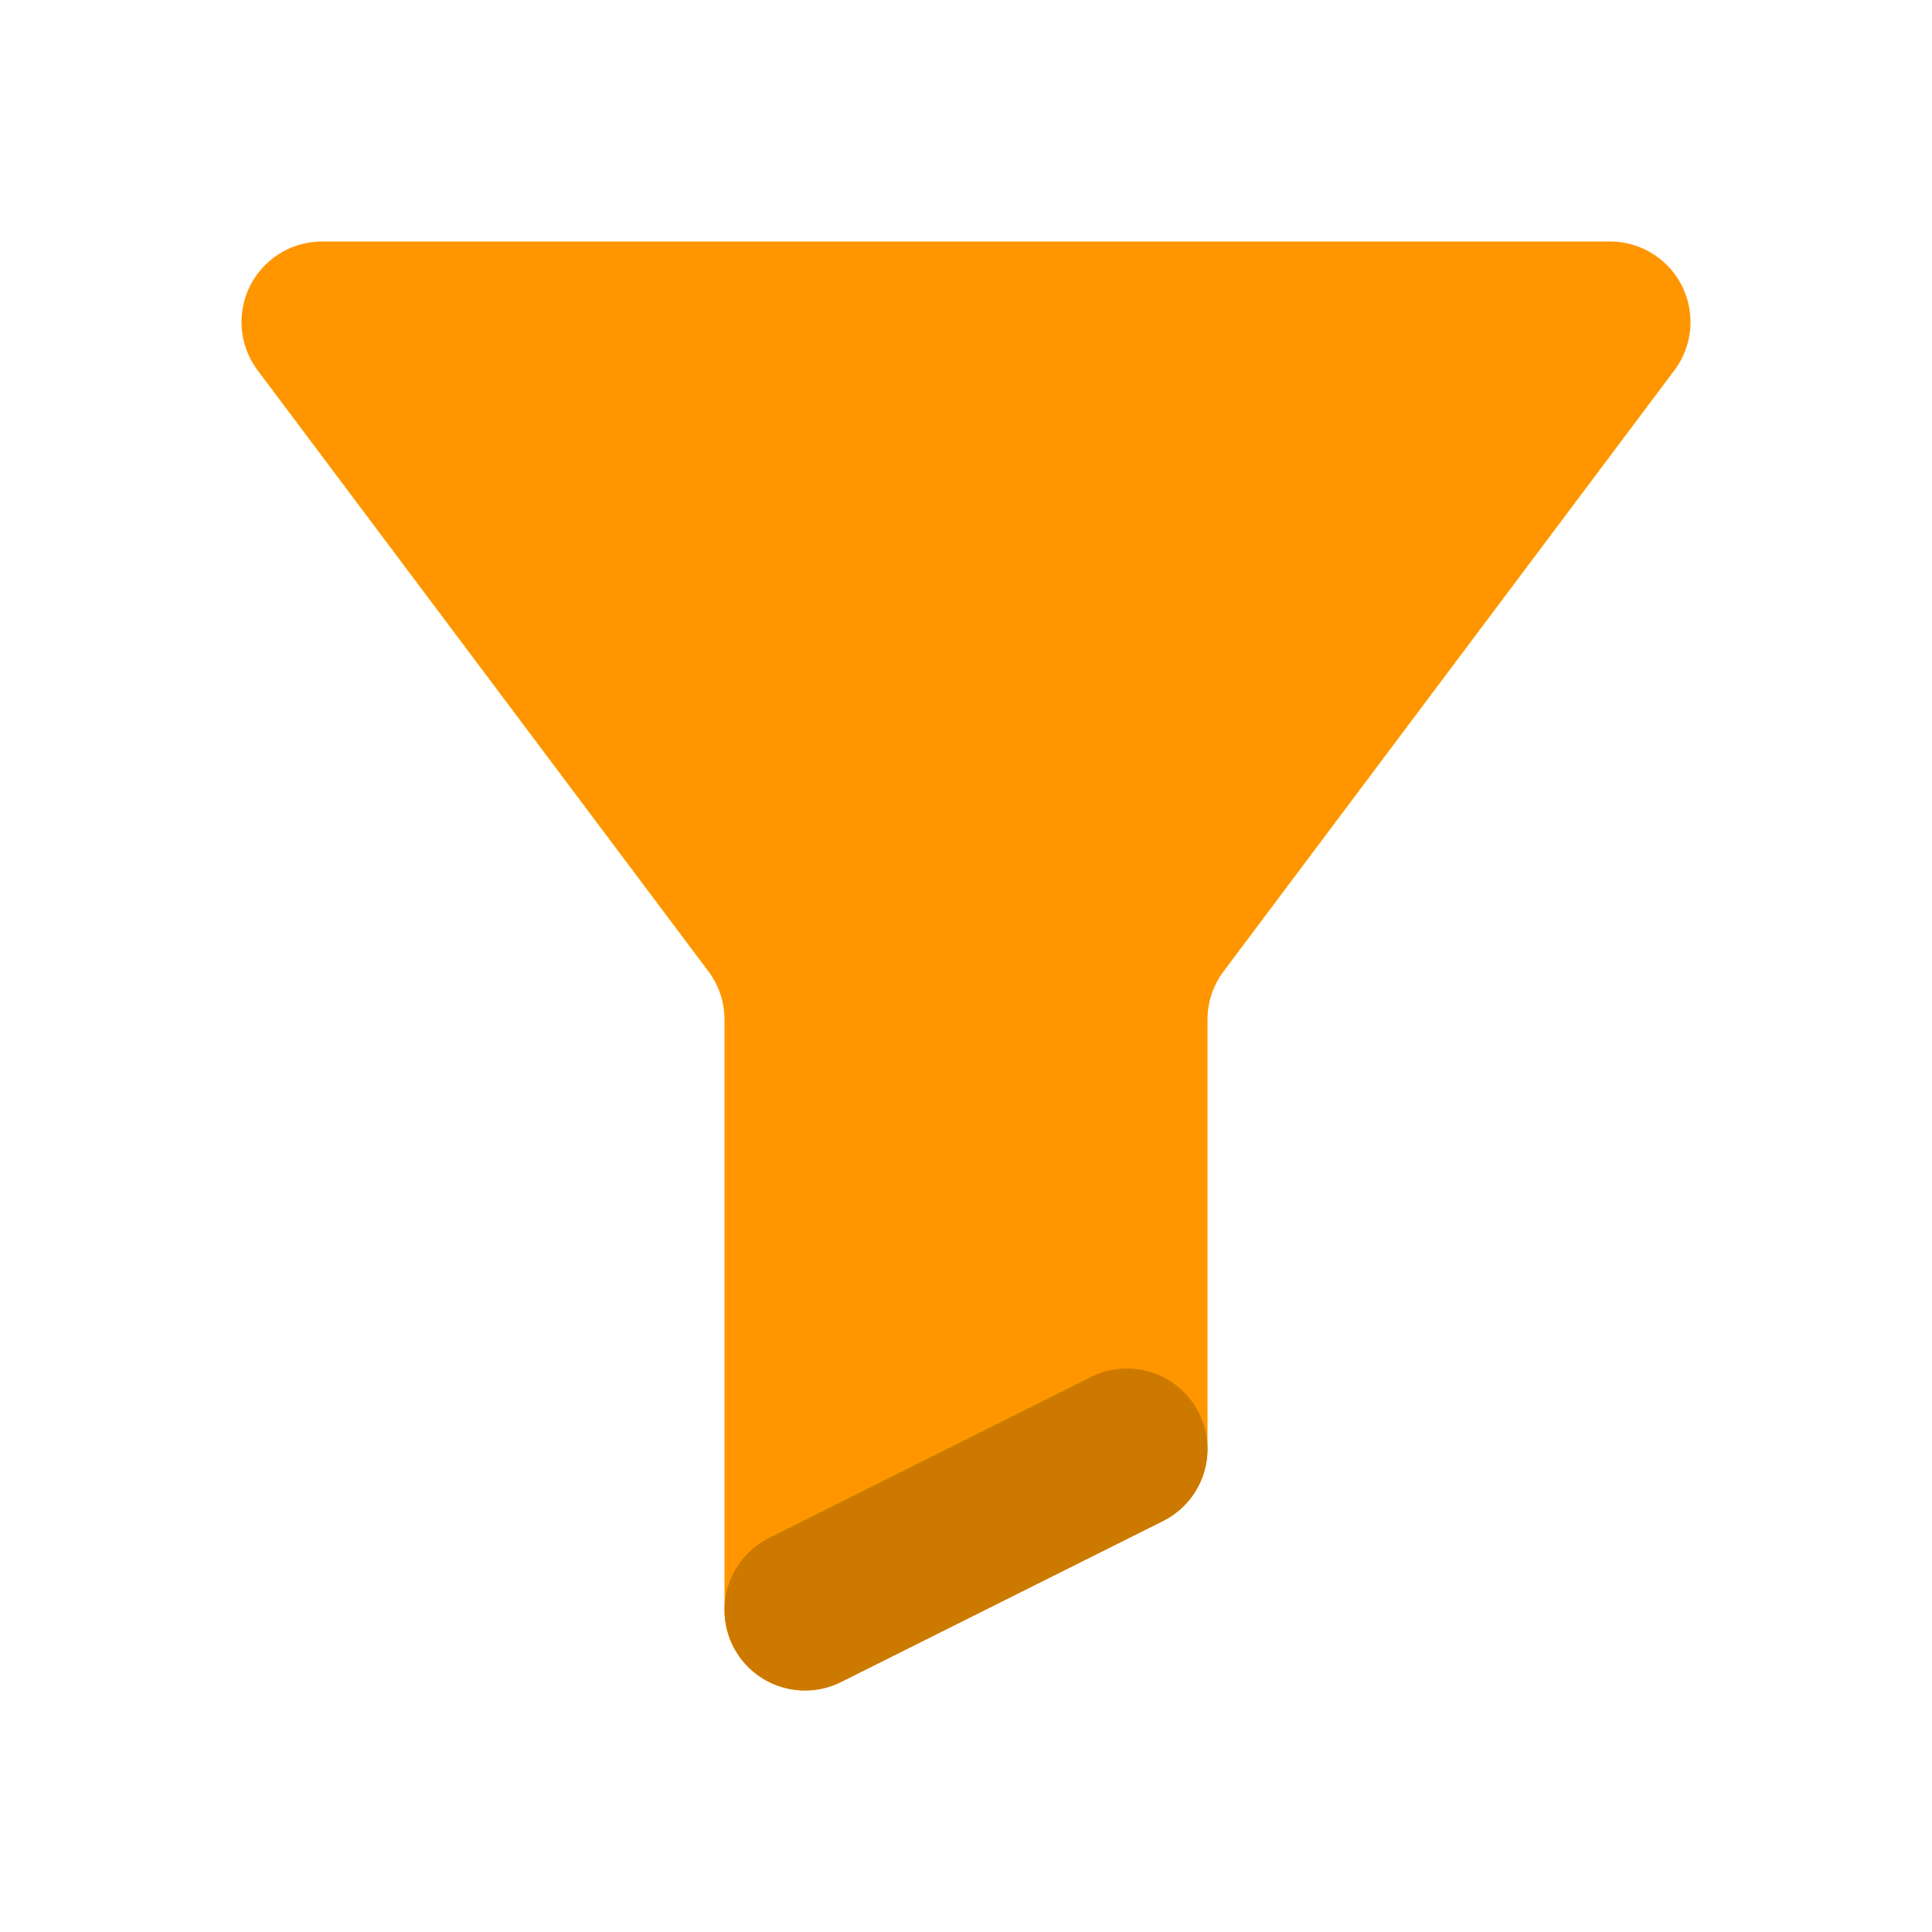 <svg width="36" height="36" viewBox="0 0 36 36" fill="none" xmlns="http://www.w3.org/2000/svg">
<g clip-path="url(#clip0_40_524)">
<path d="M30 6H6L14.4 17.2C14.79 17.719 15 18.351 15 19V30L21 27V19C21 18.351 21.21 17.719 21.6 17.2L30 6Z" fill="#FF9600" stroke="#FF9600" stroke-width="3" stroke-linejoin="round"/>
<path d="M21 27L15 30" stroke="#CD7900" stroke-width="3" stroke-linecap="round" stroke-linejoin="round"/>
</g>
<defs>
<clipPath id="clip0_40_524">
<rect width="36" height="36" fill="white"/>
</clipPath>
</defs>
</svg>

